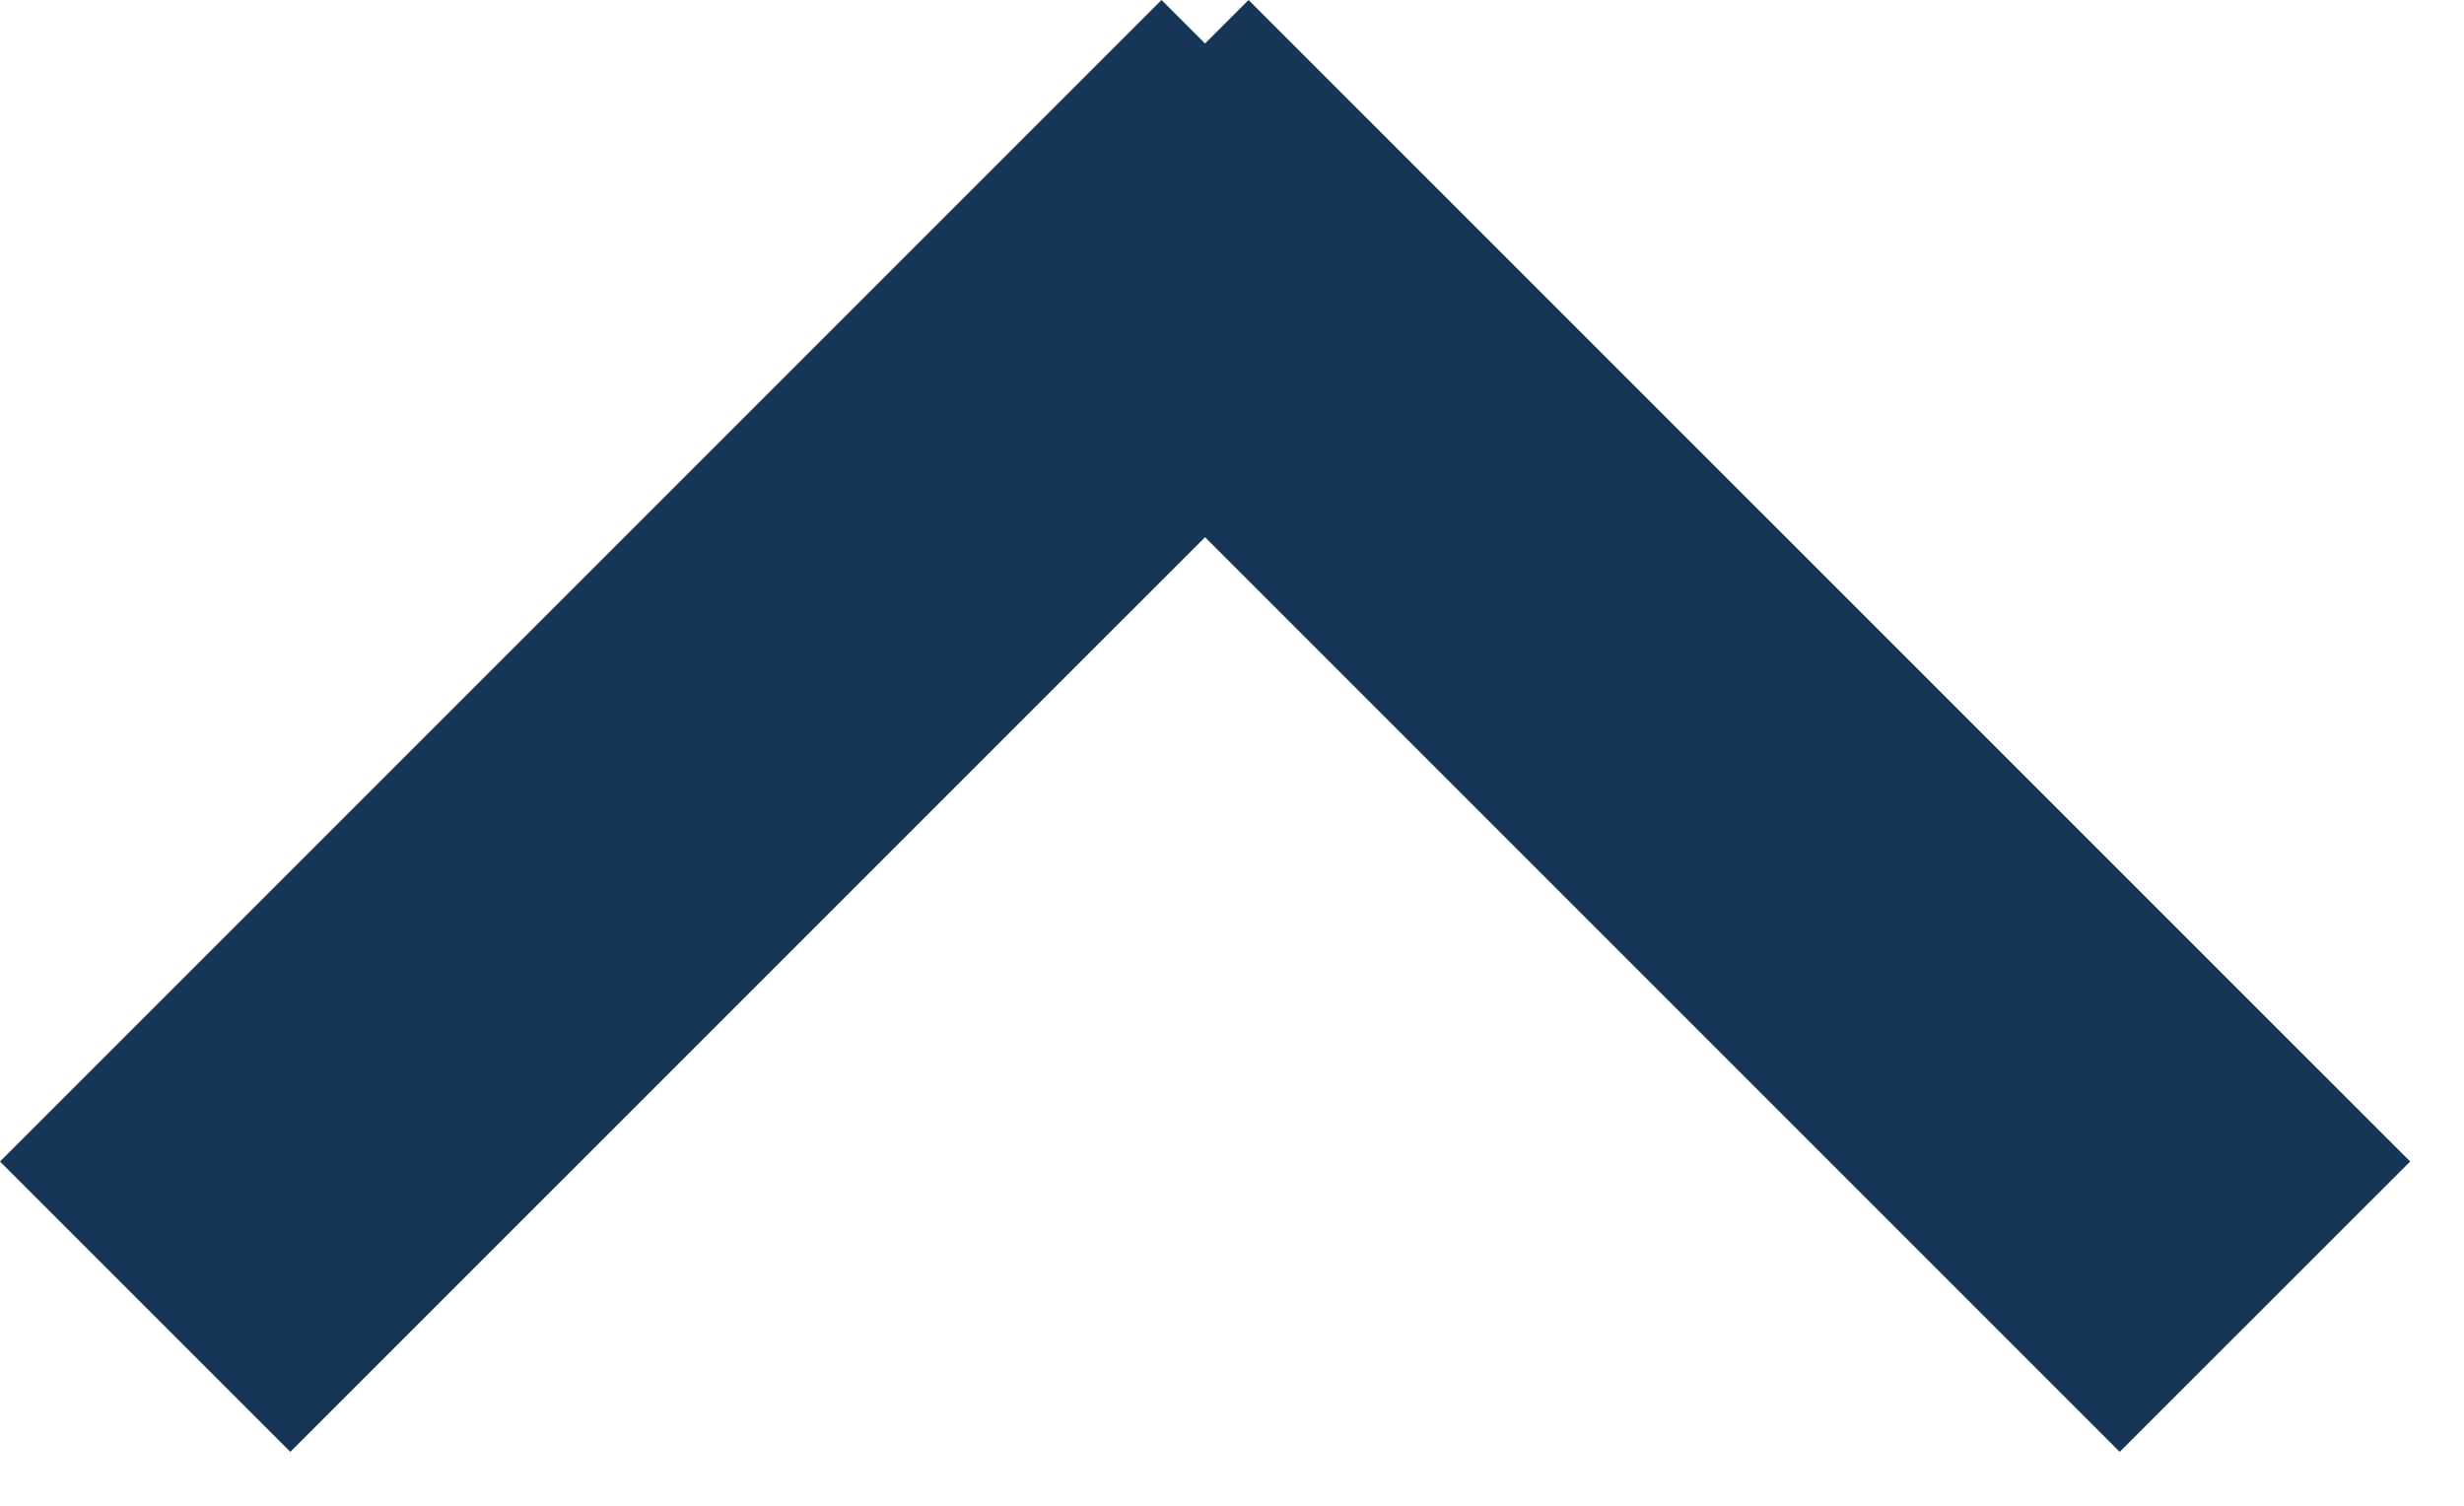 <svg xmlns="http://www.w3.org/2000/svg" width="18" height="11" viewBox="0 0 18 11">
    <g fill="#173556" fill-rule="evenodd">
        <path d="M9.121 0l8.486 8.485-2.122 2.121L7 2.121z"/>
        <path d="M8.485 0L0 8.485l2.121 2.121 8.486-8.485z"/>
    </g>
</svg>
